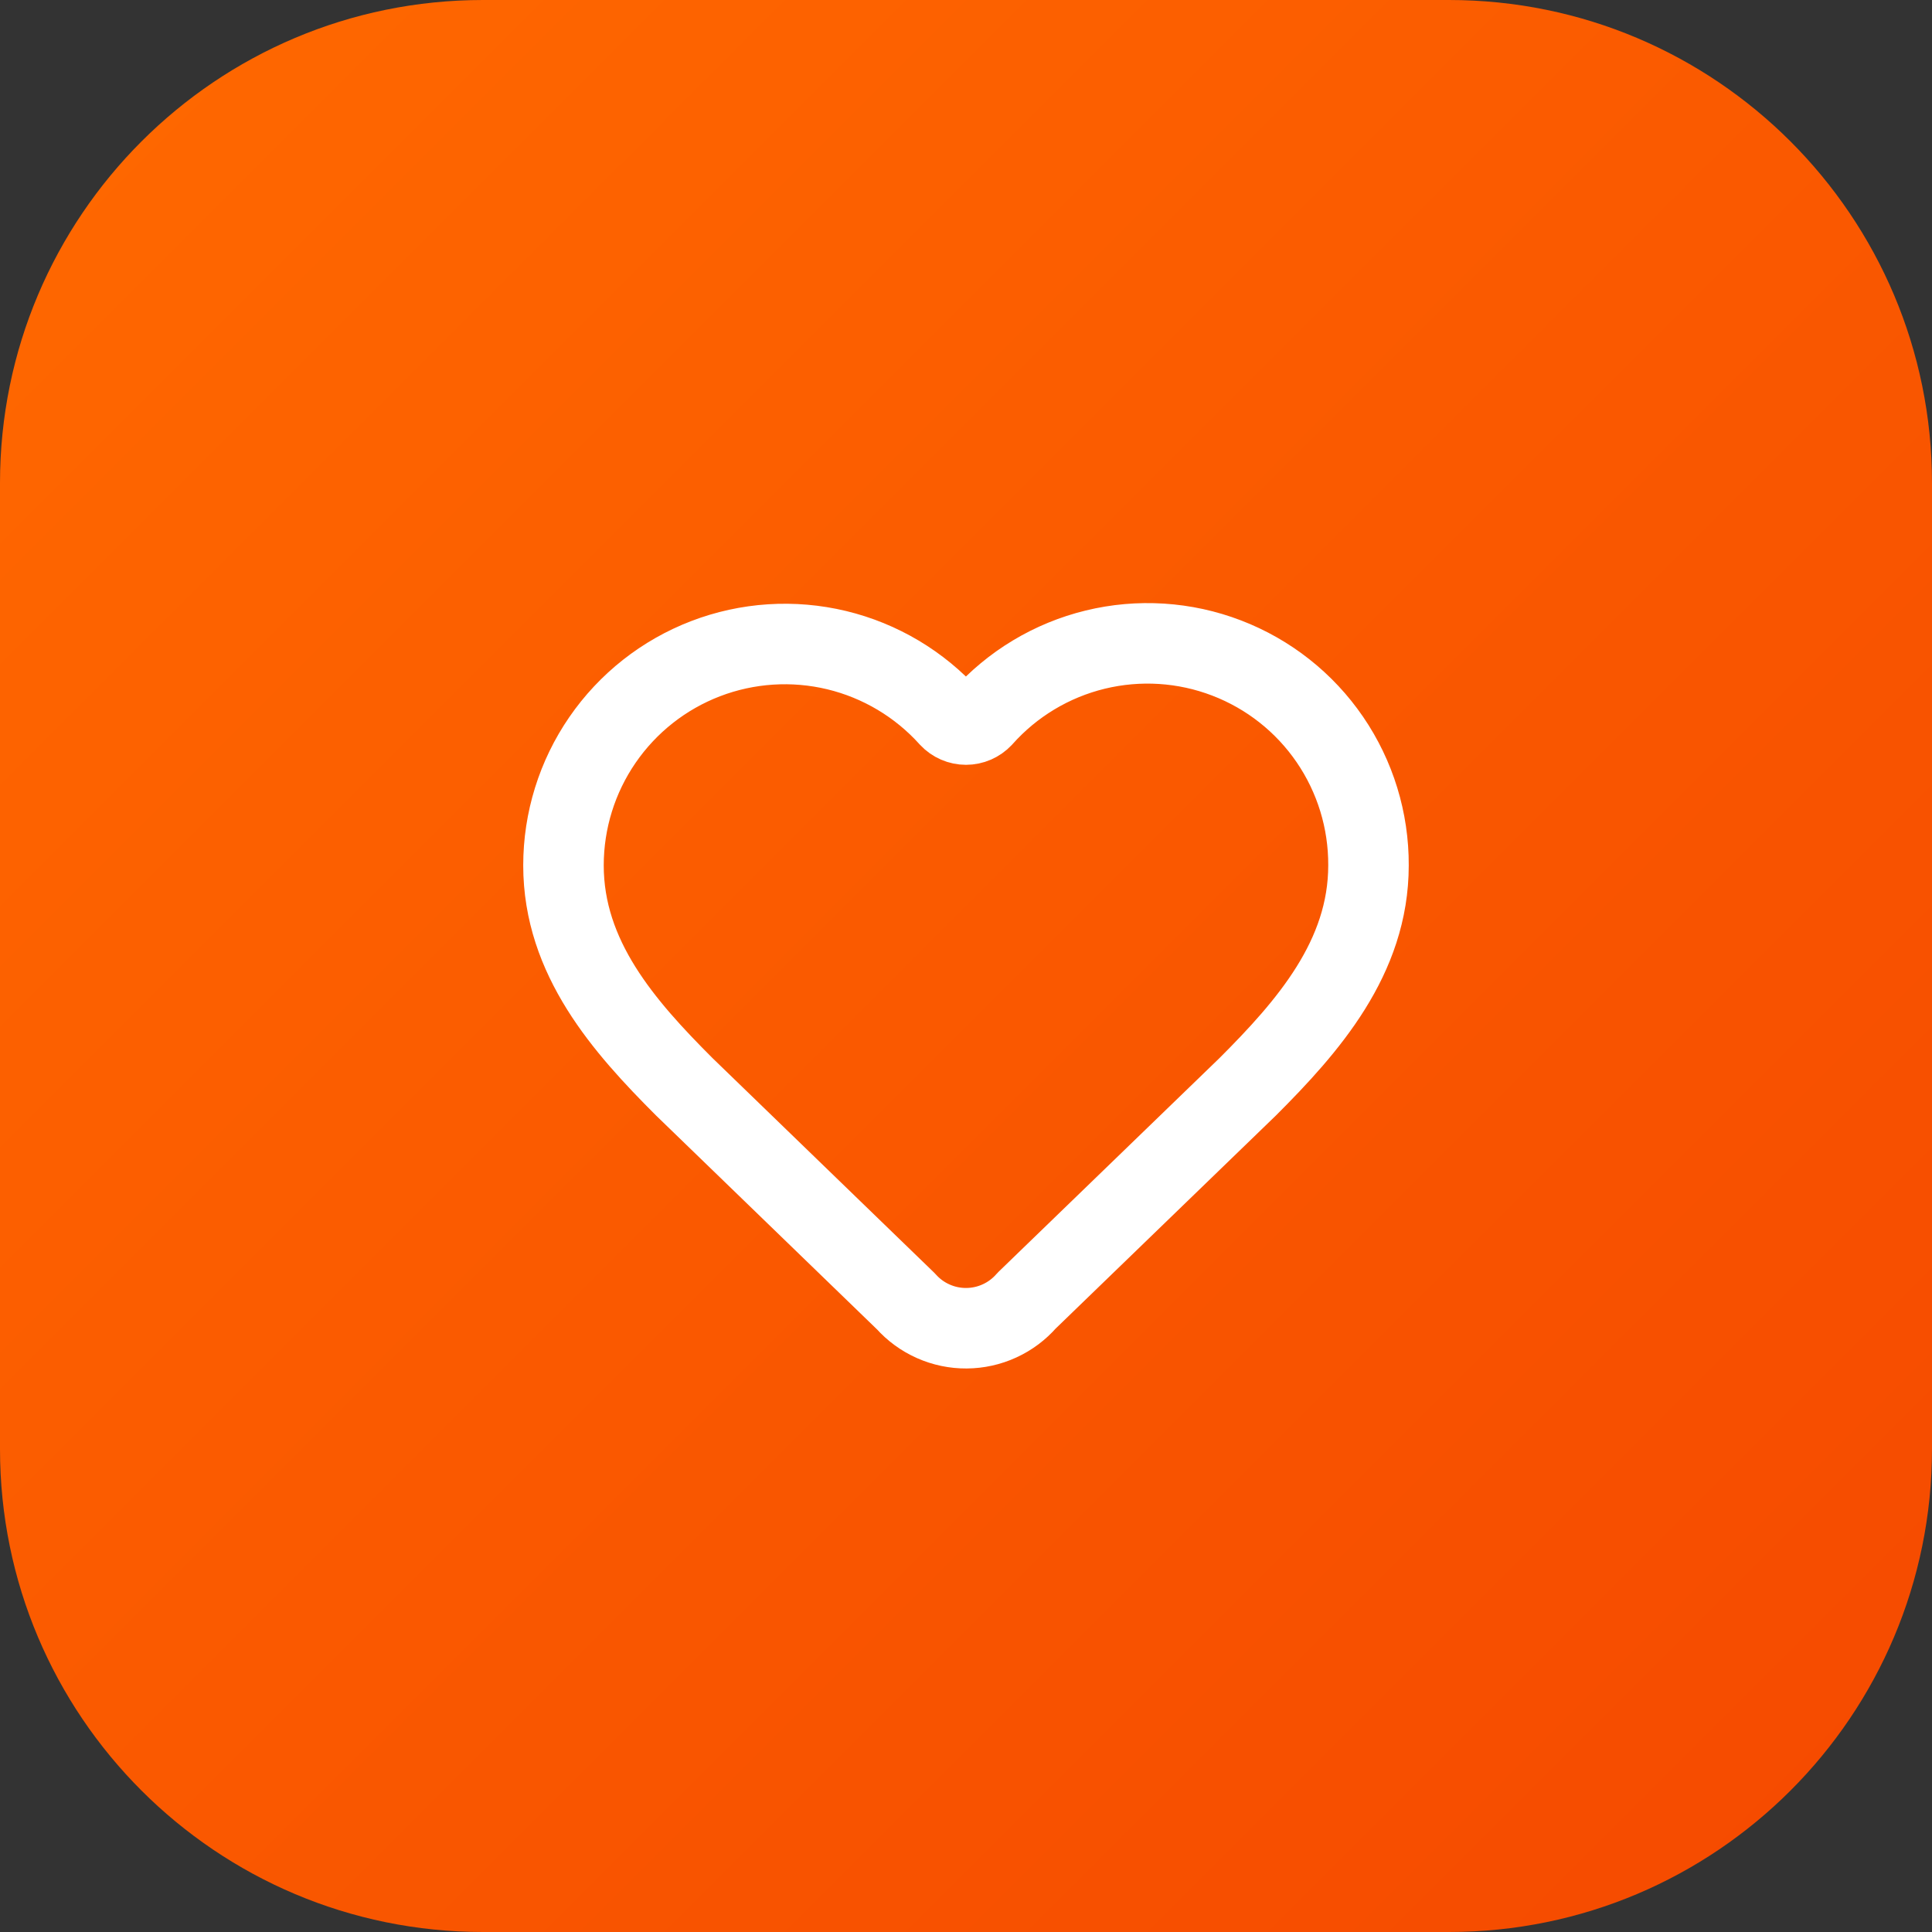 <svg width="64" height="64" viewBox="0 0 64 64" fill="none" xmlns="http://www.w3.org/2000/svg">
<rect x="0" y="0" width="64" height="64" fill="#333333" stroke="none"/>
<path d="M0 16C0 7.163 7.163 0 16 0H48C56.837 0 64 7.163 64 16V48C64 56.837 56.837 64 48 64H16C7.163 64 0 56.837 0 48V16Z" fill="url(#paint0_linear_754_8397)"/>
<path d="M18.666 28.667C18.666 27.183 19.116 25.734 19.957 24.512C20.798 23.289 21.989 22.35 23.375 21.819C24.76 21.288 26.274 21.19 27.717 21.537C29.159 21.885 30.462 22.662 31.454 23.765C31.524 23.84 31.608 23.899 31.702 23.94C31.796 23.981 31.897 24.002 31.999 24.002C32.102 24.002 32.203 23.981 32.297 23.94C32.39 23.899 32.475 23.84 32.545 23.765C33.533 22.654 34.837 21.871 36.282 21.519C37.726 21.168 39.244 21.264 40.633 21.797C42.021 22.329 43.215 23.271 44.054 24.498C44.894 25.726 45.34 27.18 45.333 28.667C45.333 31.72 43.333 34 41.333 36L34.01 43.084C33.762 43.369 33.455 43.599 33.111 43.756C32.768 43.914 32.394 43.997 32.016 43.999C31.637 44.002 31.263 43.924 30.917 43.77C30.571 43.617 30.262 43.392 30.01 43.109L22.666 36C20.666 34 18.666 31.733 18.666 28.667Z" stroke="white" stroke-width="2.667" stroke-linecap="round" stroke-linejoin="round"/>
<defs>
<linearGradient id="paint0_linear_754_8397" x1="0" y1="0" x2="64" y2="64" gradientUnits="userSpaceOnUse">
<stop stop-color="#FF6900"/>
<stop offset="1" stop-color="#F54900"/>
</linearGradient>
</defs>
</svg>
